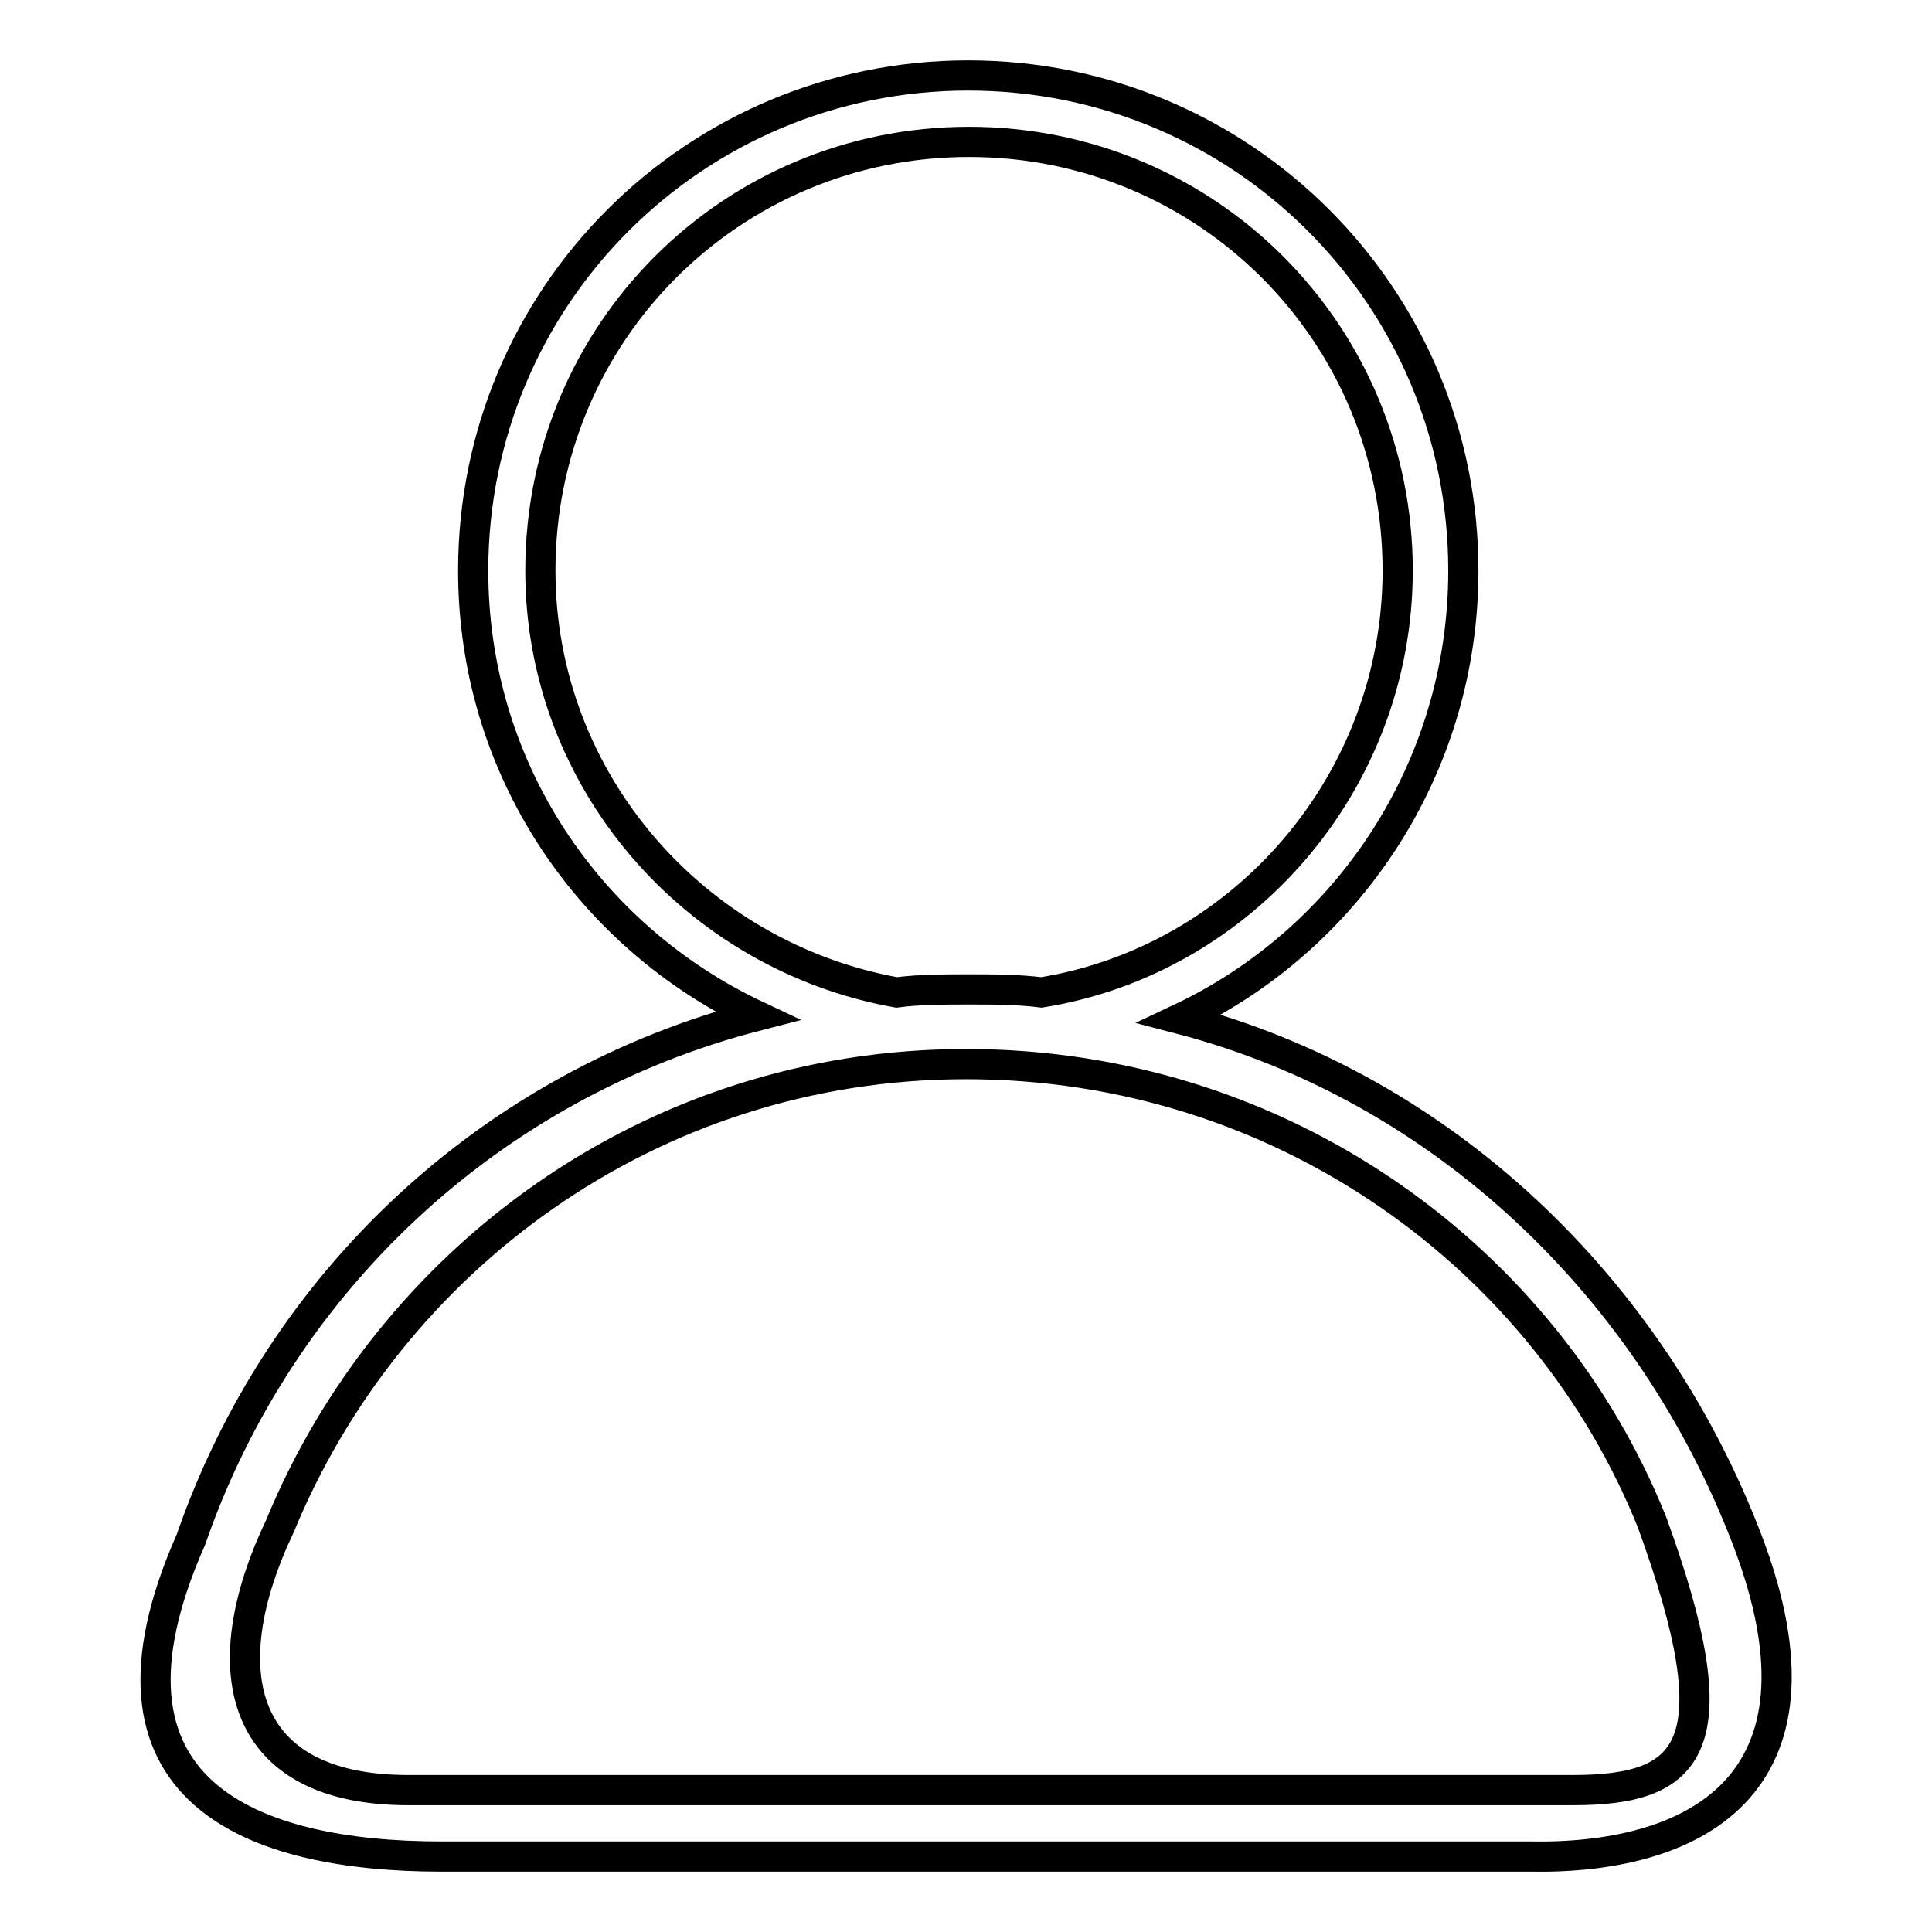 <?xml version="1.0" encoding="utf-8"?>
<!-- Svg Vector Icons : http://www.onlinewebfonts.com/icon -->
<!DOCTYPE svg PUBLIC "-//W3C//DTD SVG 1.1//EN" "http://www.w3.org/Graphics/SVG/1.1/DTD/svg11.dtd">
<svg version="1.1" xmlns="http://www.w3.org/2000/svg" xmlns:xlink="http://www.w3.org/1999/xlink" x="0px" y="0px" viewBox="0 0 256 256" enable-background="new 0 0 256 256" xml:space="preserve">
<g> <path stroke-width="4" fill-opacity="0" stroke="#000000"  d="M231.5,204c-12.7-33.2-40.2-59.9-75.2-69c22.3-10.5,37.6-33.2,37.6-59.4c0-36.3-29.3-65.6-65.6-65.6 c-36.3,0-65.6,29.3-65.6,65.6c0,26.2,15.3,48.5,37.6,59C65,143.7,37.1,169.9,25.3,204c-14.9,33.6,8.3,42,33.2,42h144.2 C223.7,246.4,244.2,237.2,231.5,204z M71.6,75.6c0-31.5,25.3-56.8,56.8-56.8c31.5,0,56.8,25.3,56.8,56.8c0,28-20.5,51.6-47.2,55.9 c-3.1-0.4-6.6-0.4-9.6-0.4c-3.1,0-6.6,0-9.6,0.4C92.1,126.7,71.6,103.5,71.6,75.6L71.6,75.6z M208.4,237.2H54.1 c-22.3,0-26.2-15.7-17-35c14.4-35,48.9-61.2,90.9-61.2c42,0,76.9,25.8,90.9,60.7C229.8,231.6,224.1,237.2,208.4,237.2z"/></g>
</svg>